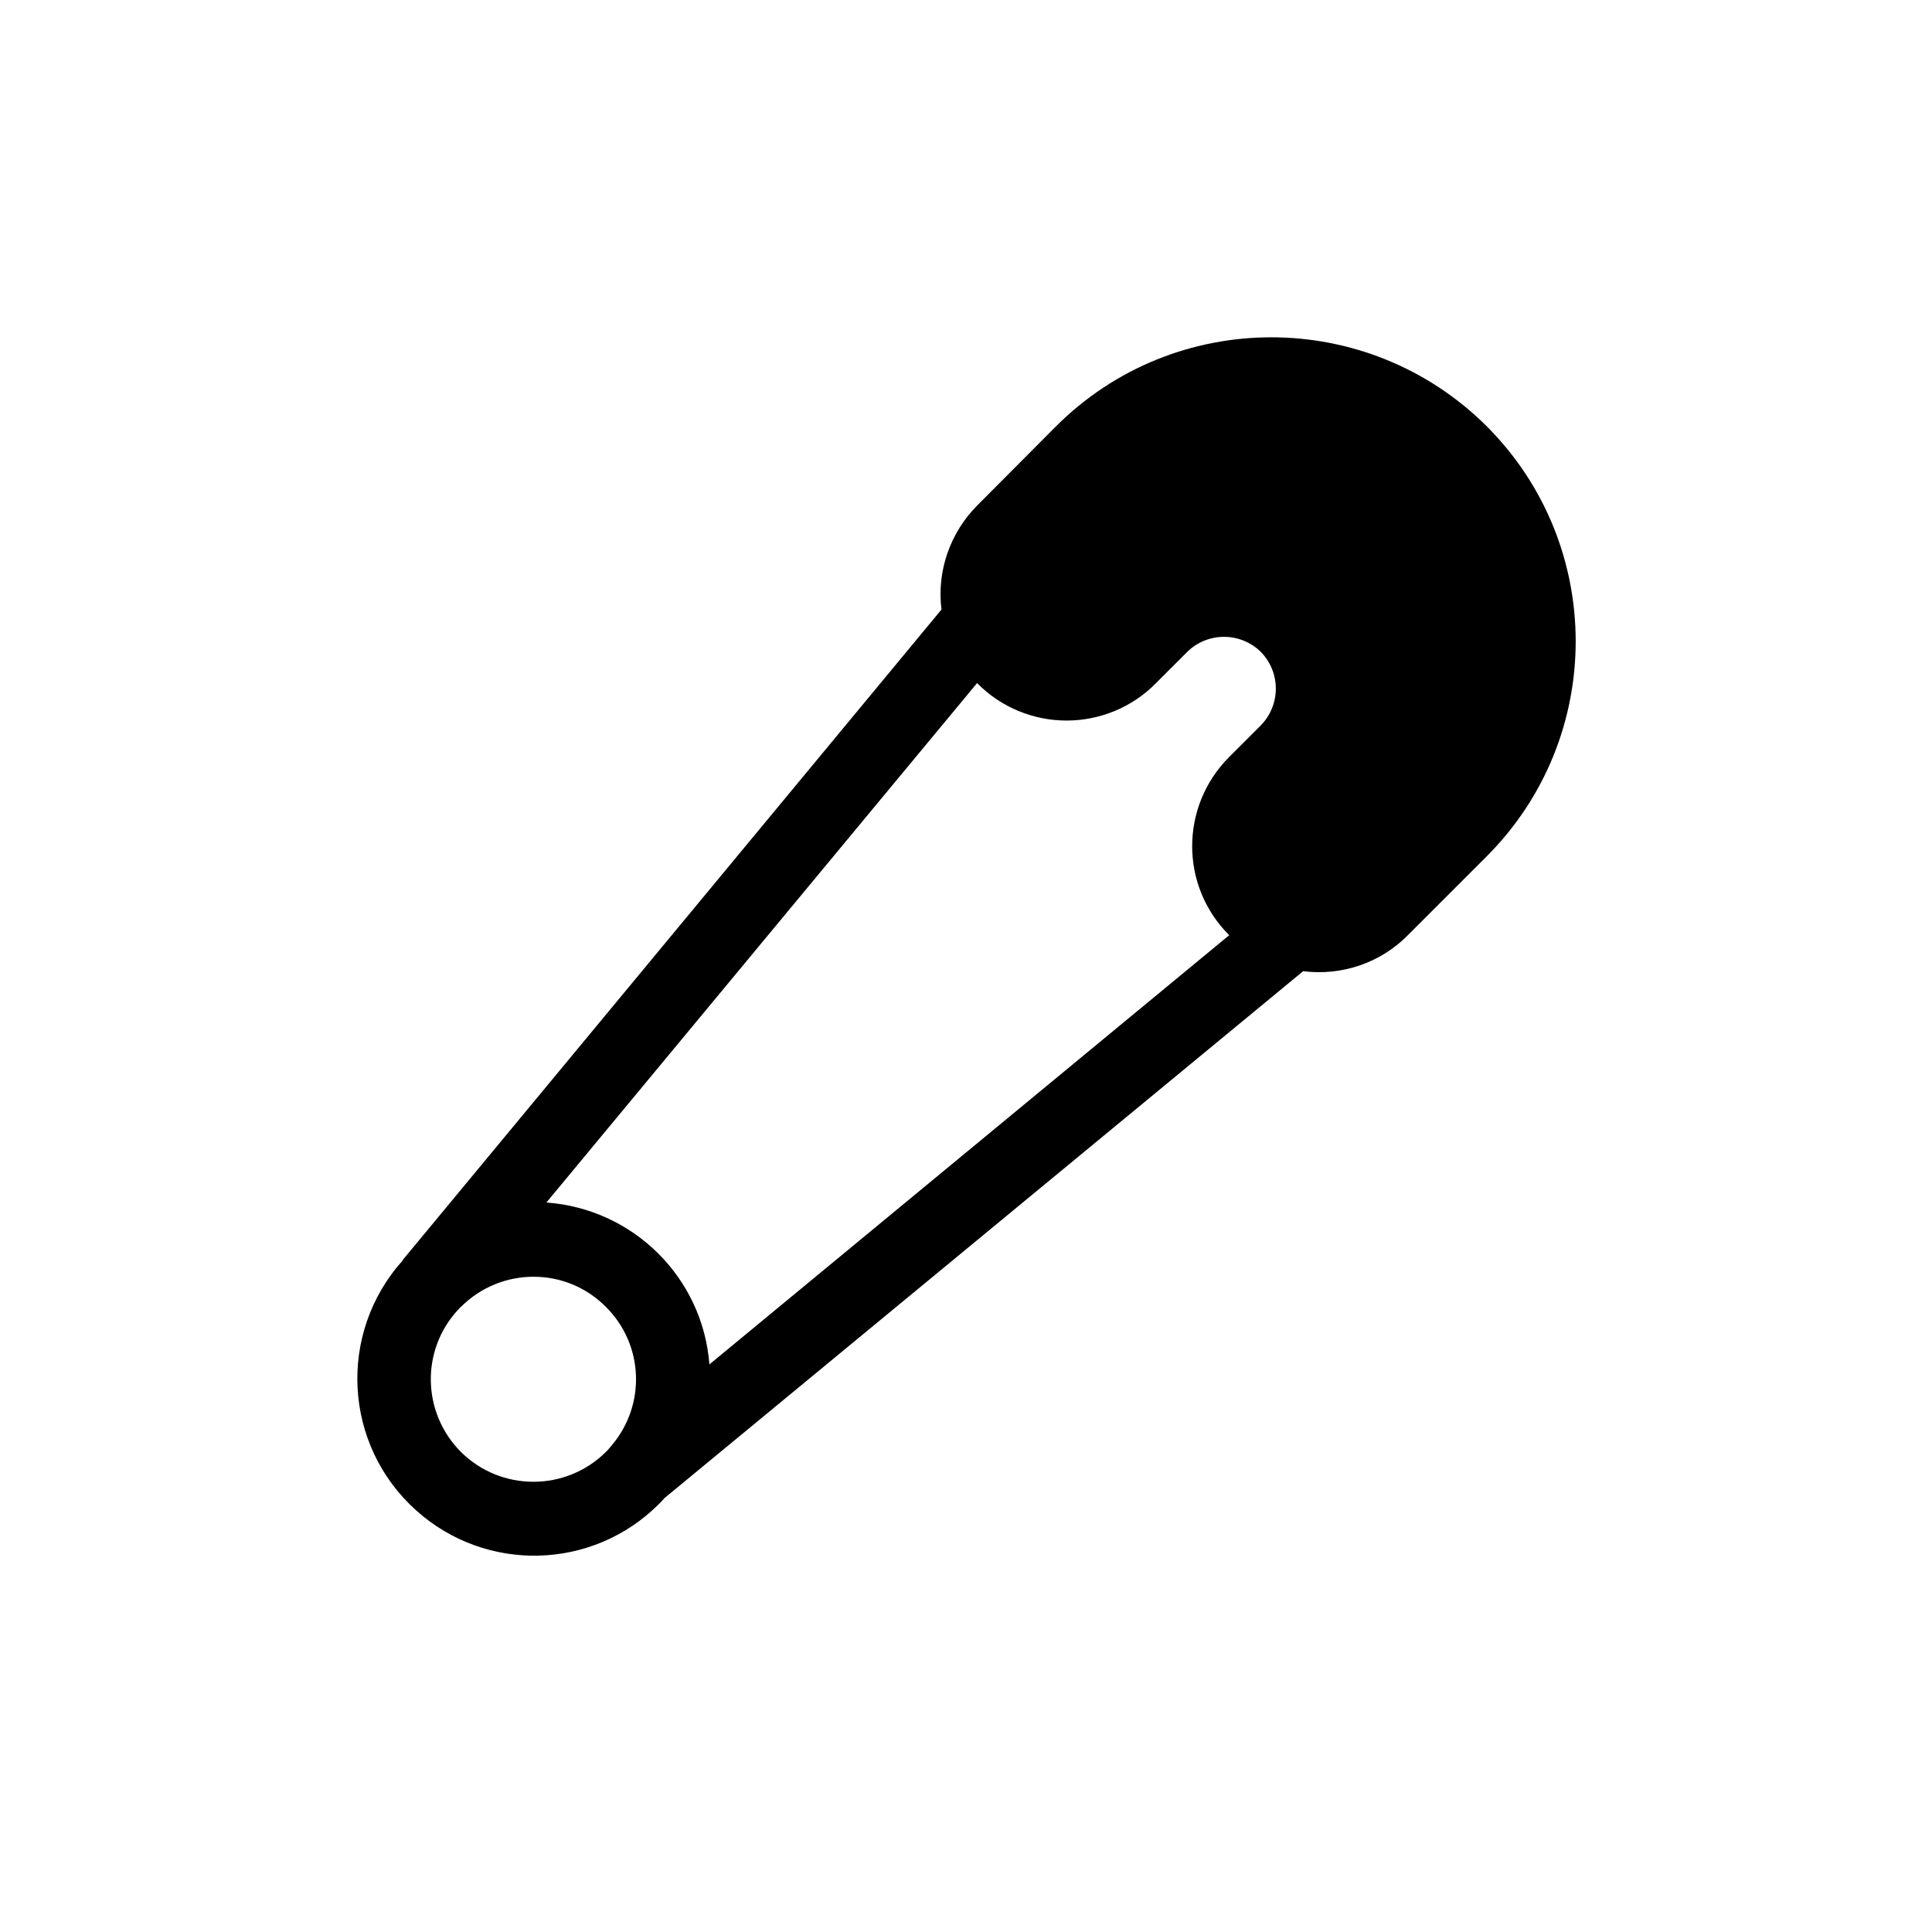 <?xml version="1.0" encoding="UTF-8"?>
<!-- The Best Svg Icon site in the world: iconSvg.co, Visit us! https://iconsvg.co -->
<svg fill="#000000" width="800px" height="800px" version="1.1" viewBox="144 144 512 512" xmlns="http://www.w3.org/2000/svg">
 <path d="m423.81 257.02-20.762 20.859c-7.281 7.281-10.824 17.516-9.543 27.652l-142.88 172.5h0.098c-17.32 19.285-15.742 48.906 3.543 66.223 18.5 16.629 46.738 15.941 64.355-1.672 0.492-0.492 0.984-0.984 1.477-1.574l169.25-139.63c10.234 1.277 20.469-2.164 27.75-9.543l20.859-20.859c31.488-31.488 31.488-82.559 0-114.05-31.586-31.395-82.656-31.395-114.14 0.094zm-117.69 270.01c-0.195 0.195-0.297 0.395-0.492 0.59-0.297 0.395-0.59 0.688-0.984 1.082-10.629 10.629-27.848 10.629-38.473 0.098-10.332-10.332-10.727-26.961-0.789-37.688 0.098-0.098 0.195-0.195 0.297-0.297 0.098-0.195 0.297-0.395 0.492-0.492 10.629-10.629 27.848-10.629 38.375 0 10.035 9.941 10.727 25.883 1.574 36.707zm163.64-135.2v0l-137.76 113.75c-1.77-23.027-20.172-41.23-43.199-42.902l114.14-137.66s0 0.098 0.098 0.098c6.199 6.297 14.762 9.84 23.617 9.84 8.855 0 17.418-3.543 23.617-9.84l8.363-8.363c5.41-5.312 14.07-5.312 19.484 0 5.312 5.41 5.312 14.07 0 19.484l-8.363 8.363c-13.09 13.086-13.09 34.242 0 47.23z"/>
</svg>